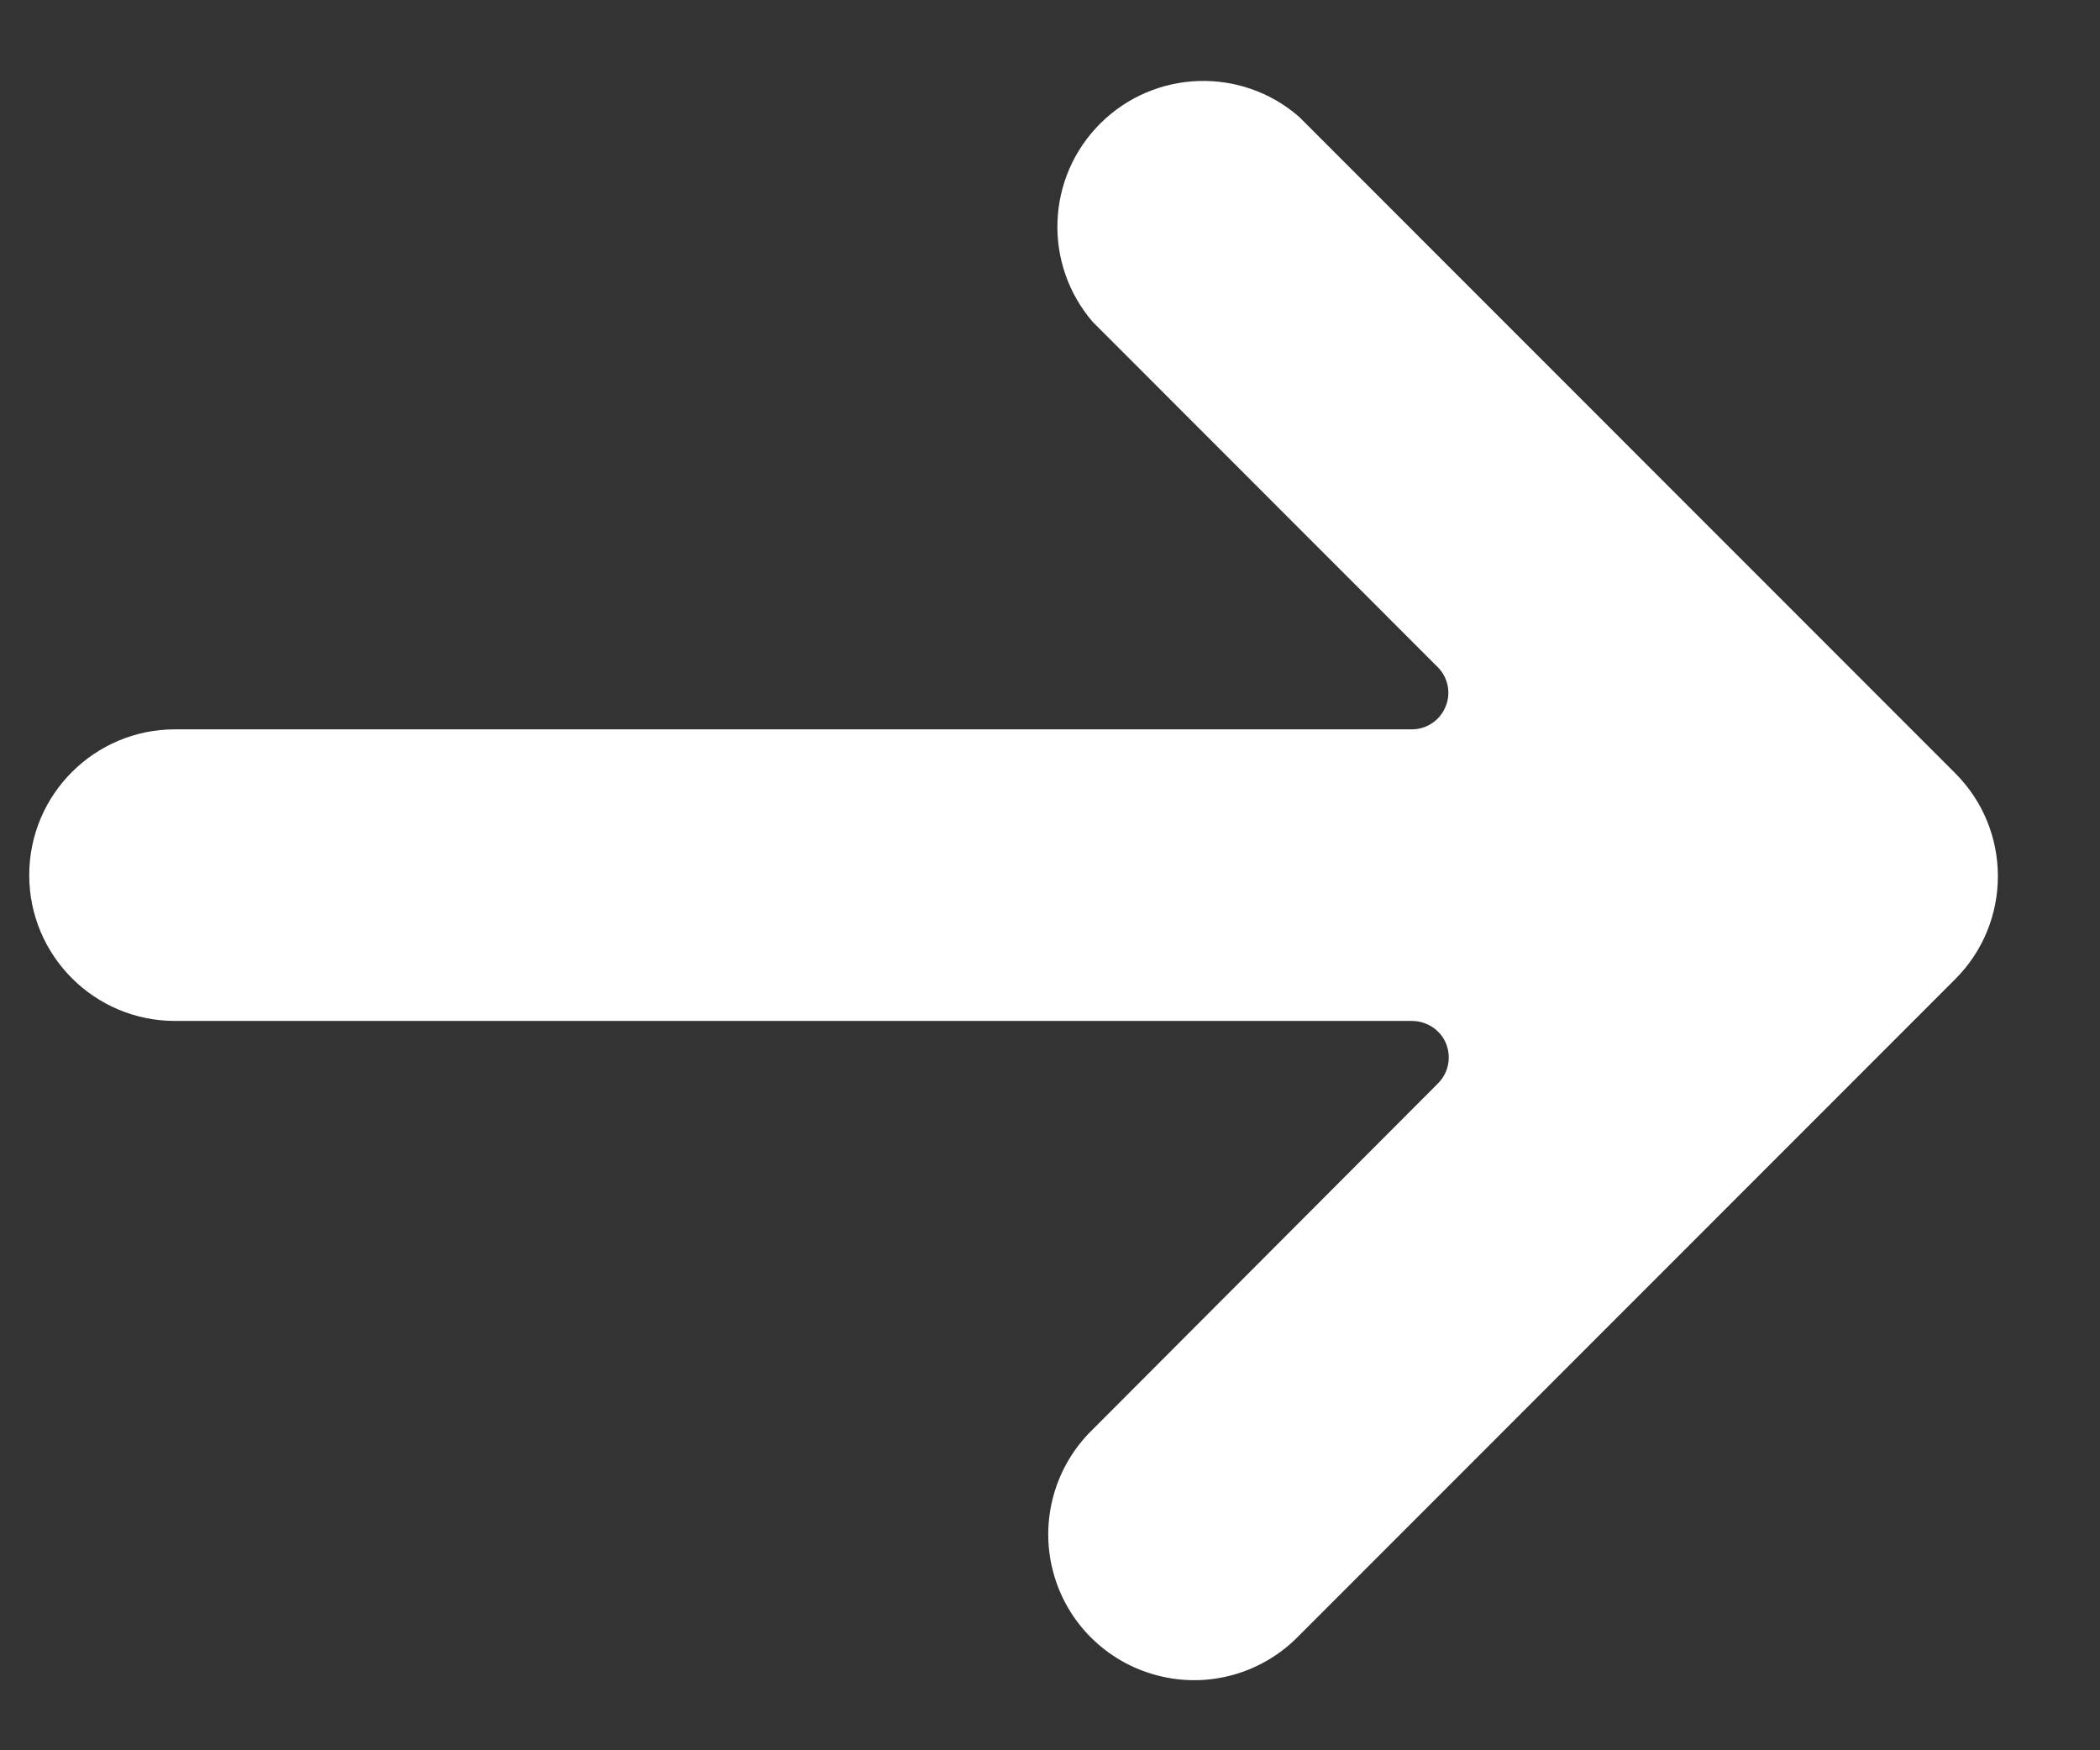 <?xml version="1.0" encoding="UTF-8"?>
<svg width="12" height="10" viewBox="0 0 12 10" fill="none" xmlns="http://www.w3.org/2000/svg">
	<rect x="0" y="0" width="12" height="10" fill="#333333" stroke="none"/>
	<path d="M7.423 0.667L11.172 4.417C11.498 4.742 11.498 5.27 11.172 5.595L7.423 9.345C7.213 9.562 6.903 9.649 6.612 9.572C6.321 9.496 6.093 9.269 6.017 8.977C5.941 8.686 6.028 8.376 6.244 8.167L8.216 6.191C8.277 6.131 8.295 6.041 8.263 5.962C8.231 5.884 8.153 5.833 8.068 5.833L1 5.833C0.54 5.833 0.167 5.46 0.167 5C0.167 4.54 0.54 4.167 1 4.167L8.068 4.167C8.152 4.167 8.228 4.116 8.26 4.038C8.293 3.961 8.275 3.871 8.216 3.812L6.244 1.839C5.959 1.508 5.978 1.013 6.288 0.705C6.598 0.397 7.093 0.38 7.423 0.667Z" fill="white"/>
</svg>
